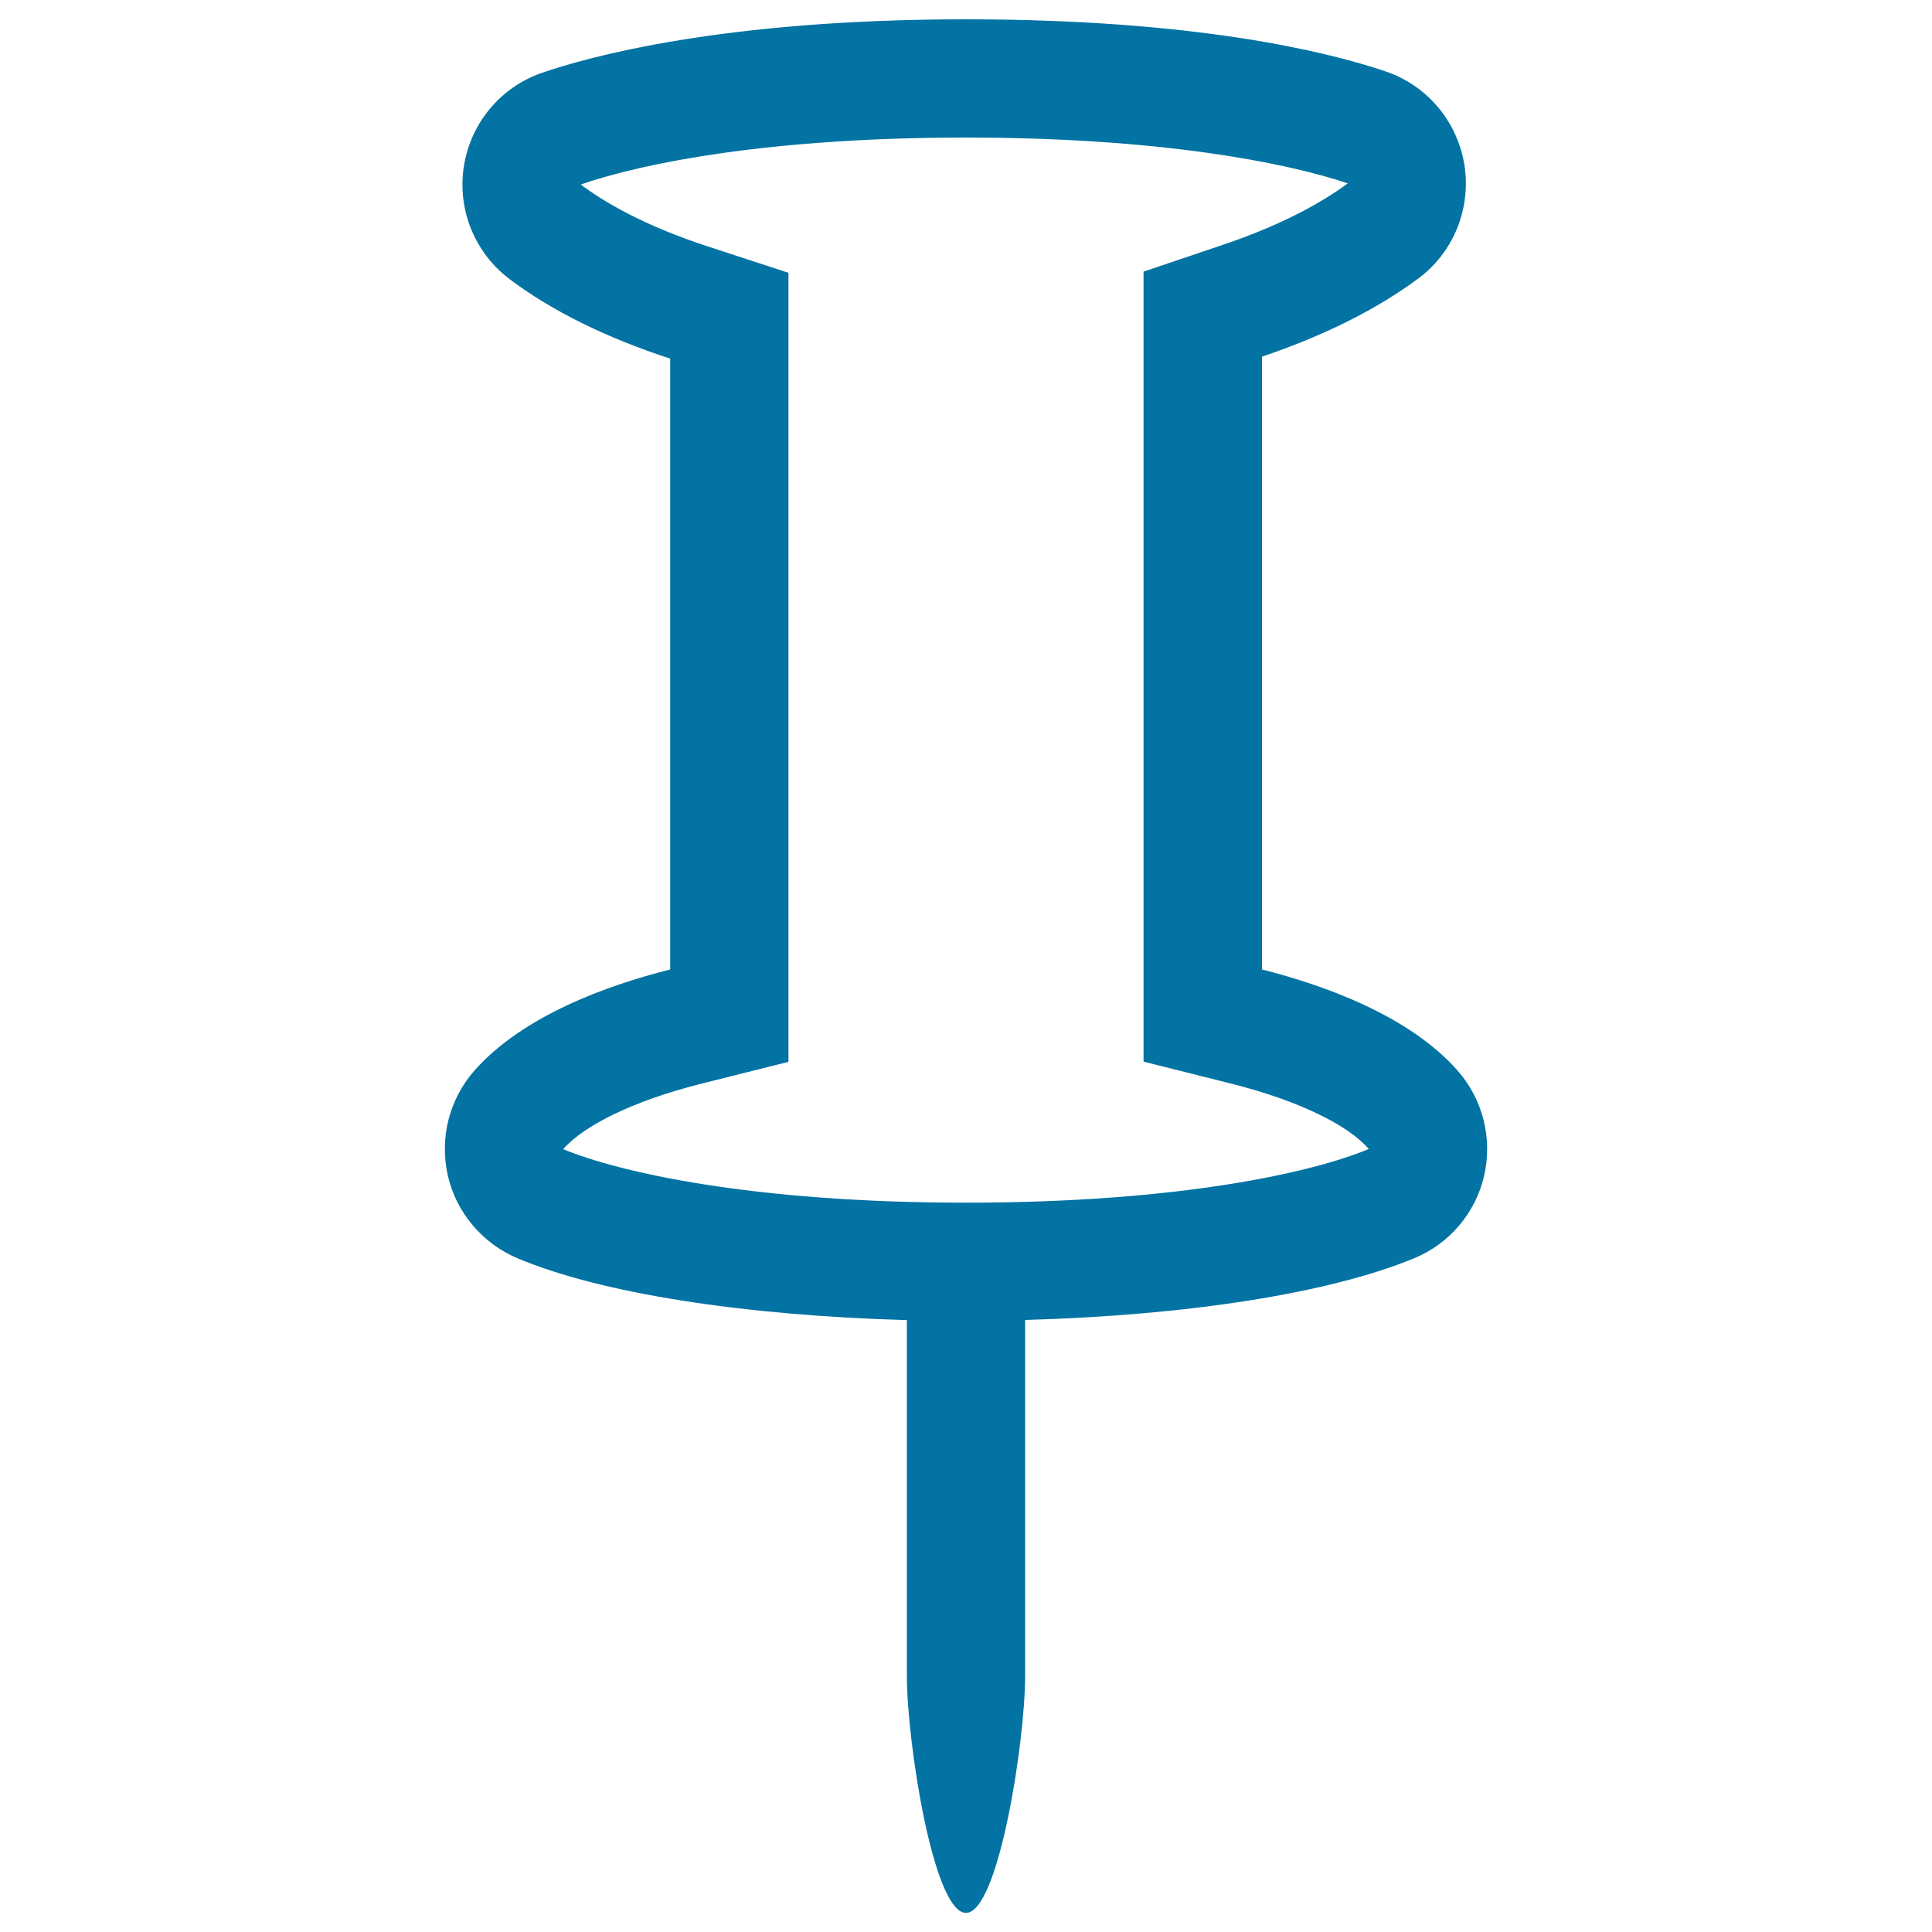 <svg xmlns="http://www.w3.org/2000/svg" viewBox="0 0 1000 1000" style="fill:#0273a2">
<title>Little Pushpin SVG icon</title>
<g><g><g><path d="M754.5,554.2c-25.1-28.5-68.9-44.2-101.3-52.4V184.6c32-10.8,59.2-24.4,80.7-40.3c18.4-13.5,27.6-36.3,24.1-58.8c-3.6-22.5-19.2-41.3-41-48.6C687.2,26.8,619,10,500,10c-125.9,0-195.4,19.4-219.5,27.7c-21.4,7.4-36.9,26-40.4,48.4c-3.5,22.3,5.6,44.8,23.7,58.4c21.8,16.4,49.7,30.2,83,41.1h0.1v316.2c-32.3,8.1-76.3,23.9-101.4,52.4c-13,14.8-18.1,35-13.7,54.3c4.4,19.2,17.9,35.1,36.1,42.8c43.5,18.3,117.4,29.6,201.6,32l-0.1,0.5v183.8c0,33.8,13.7,122.5,30.6,122.5c16.8,0,30.6-88.7,30.6-122.5V683.7l-0.1-0.5c84.2-2.3,158.1-13.9,201.6-32c18.2-7.5,31.7-23.5,36.1-42.7C772.6,589.2,767.5,569,754.5,554.2z M500,622.5c-111.2,0-180.1-15.9-208.5-27.7c11-12.5,36.6-25,70.4-33.6l46.2-11.6V141.2l-42.2-13.8c-32-10.5-52.7-22.4-65.3-31.9c32.6-11.3,98.6-24.3,199.4-24.3c98.8,0,164.5,12.6,197.6,23.7c-12.9,9.6-33.6,21.3-64,31.6l-41.7,14.1v408.9l46.2,11.6c33.9,8.6,59.5,21.1,70.4,33.6C680.2,606.6,611.3,622.5,500,622.5z"/></g></g></g>
</svg>